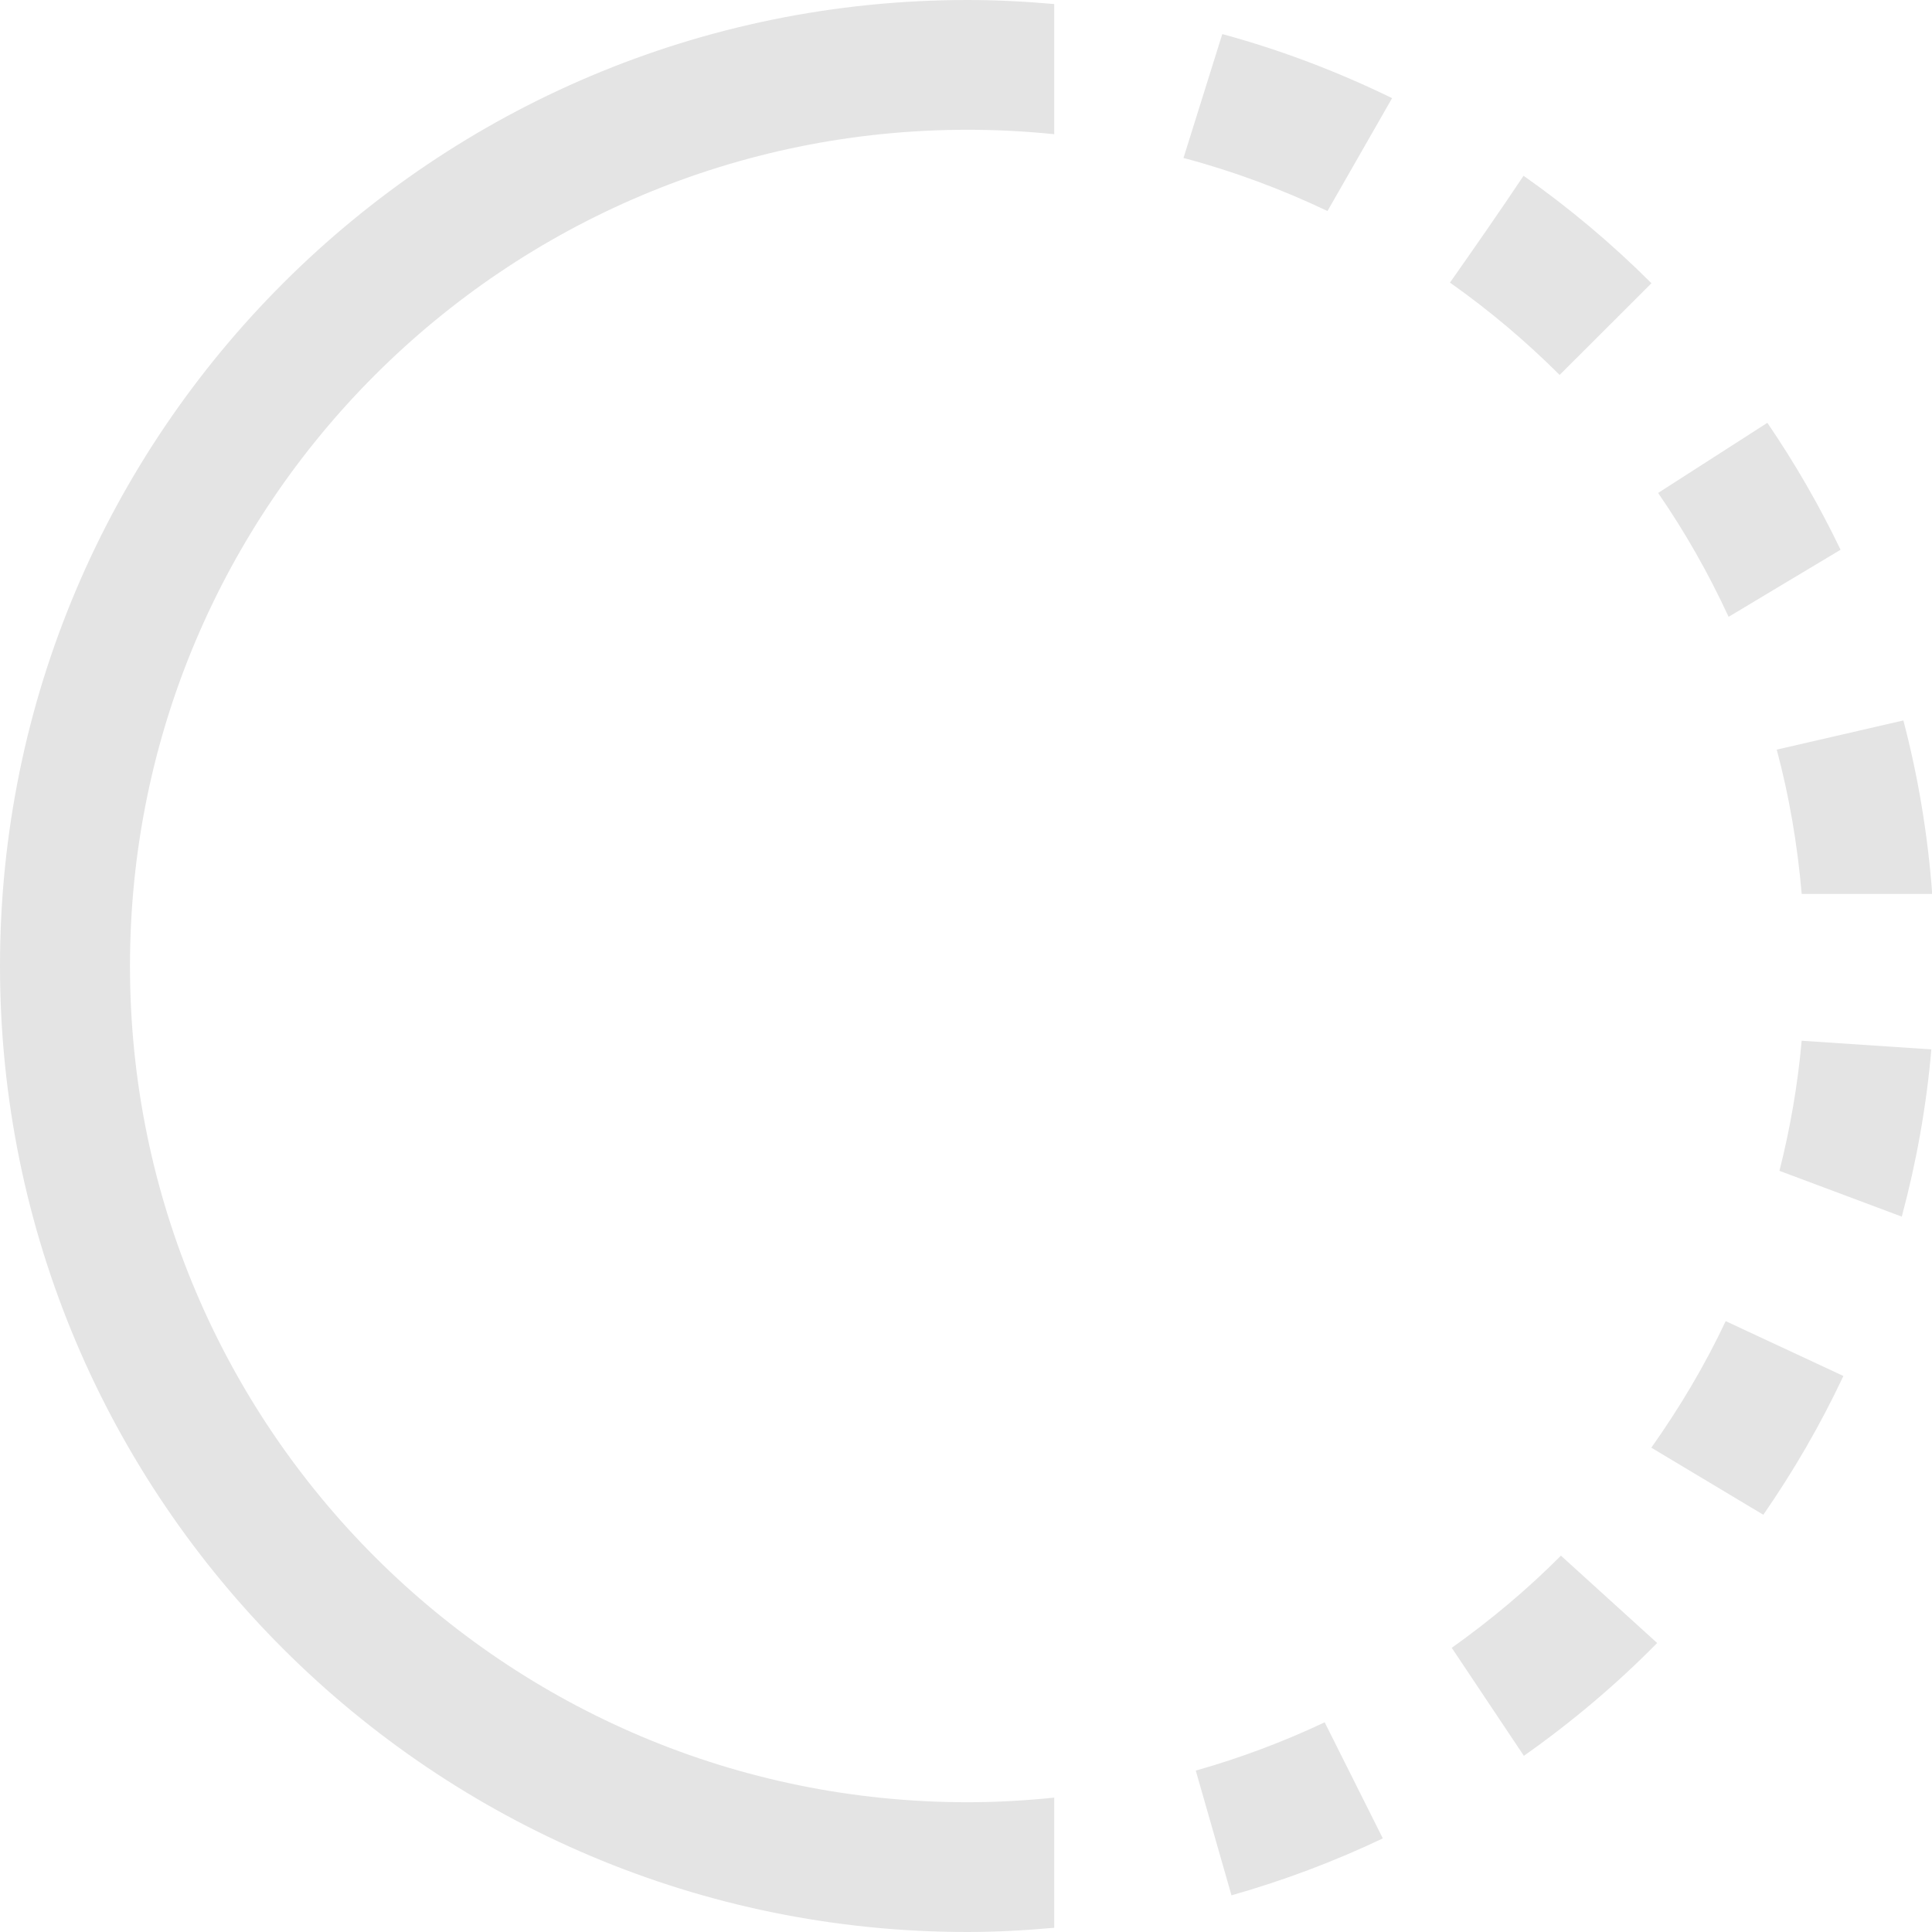<svg 
 xmlns="http://www.w3.org/2000/svg"
 xmlns:xlink="http://www.w3.org/1999/xlink"
 width="134px" height="134px">
<path fill-rule="evenodd"  fill="rgb(228, 228, 228)"
 d="M124.963,62.000 C124.667,58.573 124.097,55.224 123.231,51.993 L132.015,49.969 C133.037,53.852 133.707,57.875 134.015,62.000 L124.963,62.000 ZM115.004,34.190 L122.580,29.327 C124.487,32.117 126.183,35.060 127.658,38.130 L119.893,42.782 C118.502,39.771 116.869,36.895 115.004,34.190 ZM100.567,19.601 C102.111,17.407 104.108,14.538 105.671,12.191 C108.842,14.418 111.808,16.916 114.543,19.644 L108.173,26.004 C105.826,23.663 103.285,21.516 100.567,19.601 ZM82.085,10.956 L84.775,2.363 C88.872,3.476 92.807,4.979 96.553,6.808 L92.072,14.636 C88.890,13.122 85.555,11.877 82.085,10.956 ZM9.015,67.000 C9.015,99.033 35.025,125.000 67.110,125.000 C69.141,125.000 71.143,124.883 73.119,124.679 L73.119,133.707 C71.138,133.884 69.138,134.000 67.110,134.000 C30.046,134.000 -0.000,104.003 -0.000,67.000 C-0.000,29.997 30.046,-0.000 67.110,-0.000 C69.137,-0.000 71.138,0.106 73.119,0.281 L73.119,9.308 C71.144,9.106 69.139,9.000 67.110,9.000 C35.025,9.000 9.015,34.967 9.015,67.000 ZM82.937,122.806 C86.029,121.929 89.018,120.807 91.878,119.456 L95.910,127.507 C92.556,129.104 89.046,130.426 85.413,131.457 L82.937,122.806 ZM114.938,113.955 C112.105,116.834 109.005,119.447 105.693,121.781 L100.691,114.290 C103.392,112.370 105.933,110.239 108.264,107.898 L114.938,113.955 ZM119.690,91.631 L127.855,95.435 C126.270,98.808 124.404,102.023 122.301,105.061 L114.533,100.408 C116.488,97.643 118.236,94.722 119.690,91.631 ZM124.961,72.184 L133.954,72.782 C133.613,76.761 132.910,80.634 131.904,84.383 L123.420,81.207 C124.158,78.279 124.687,75.269 124.961,72.184 Z"/>
</svg>